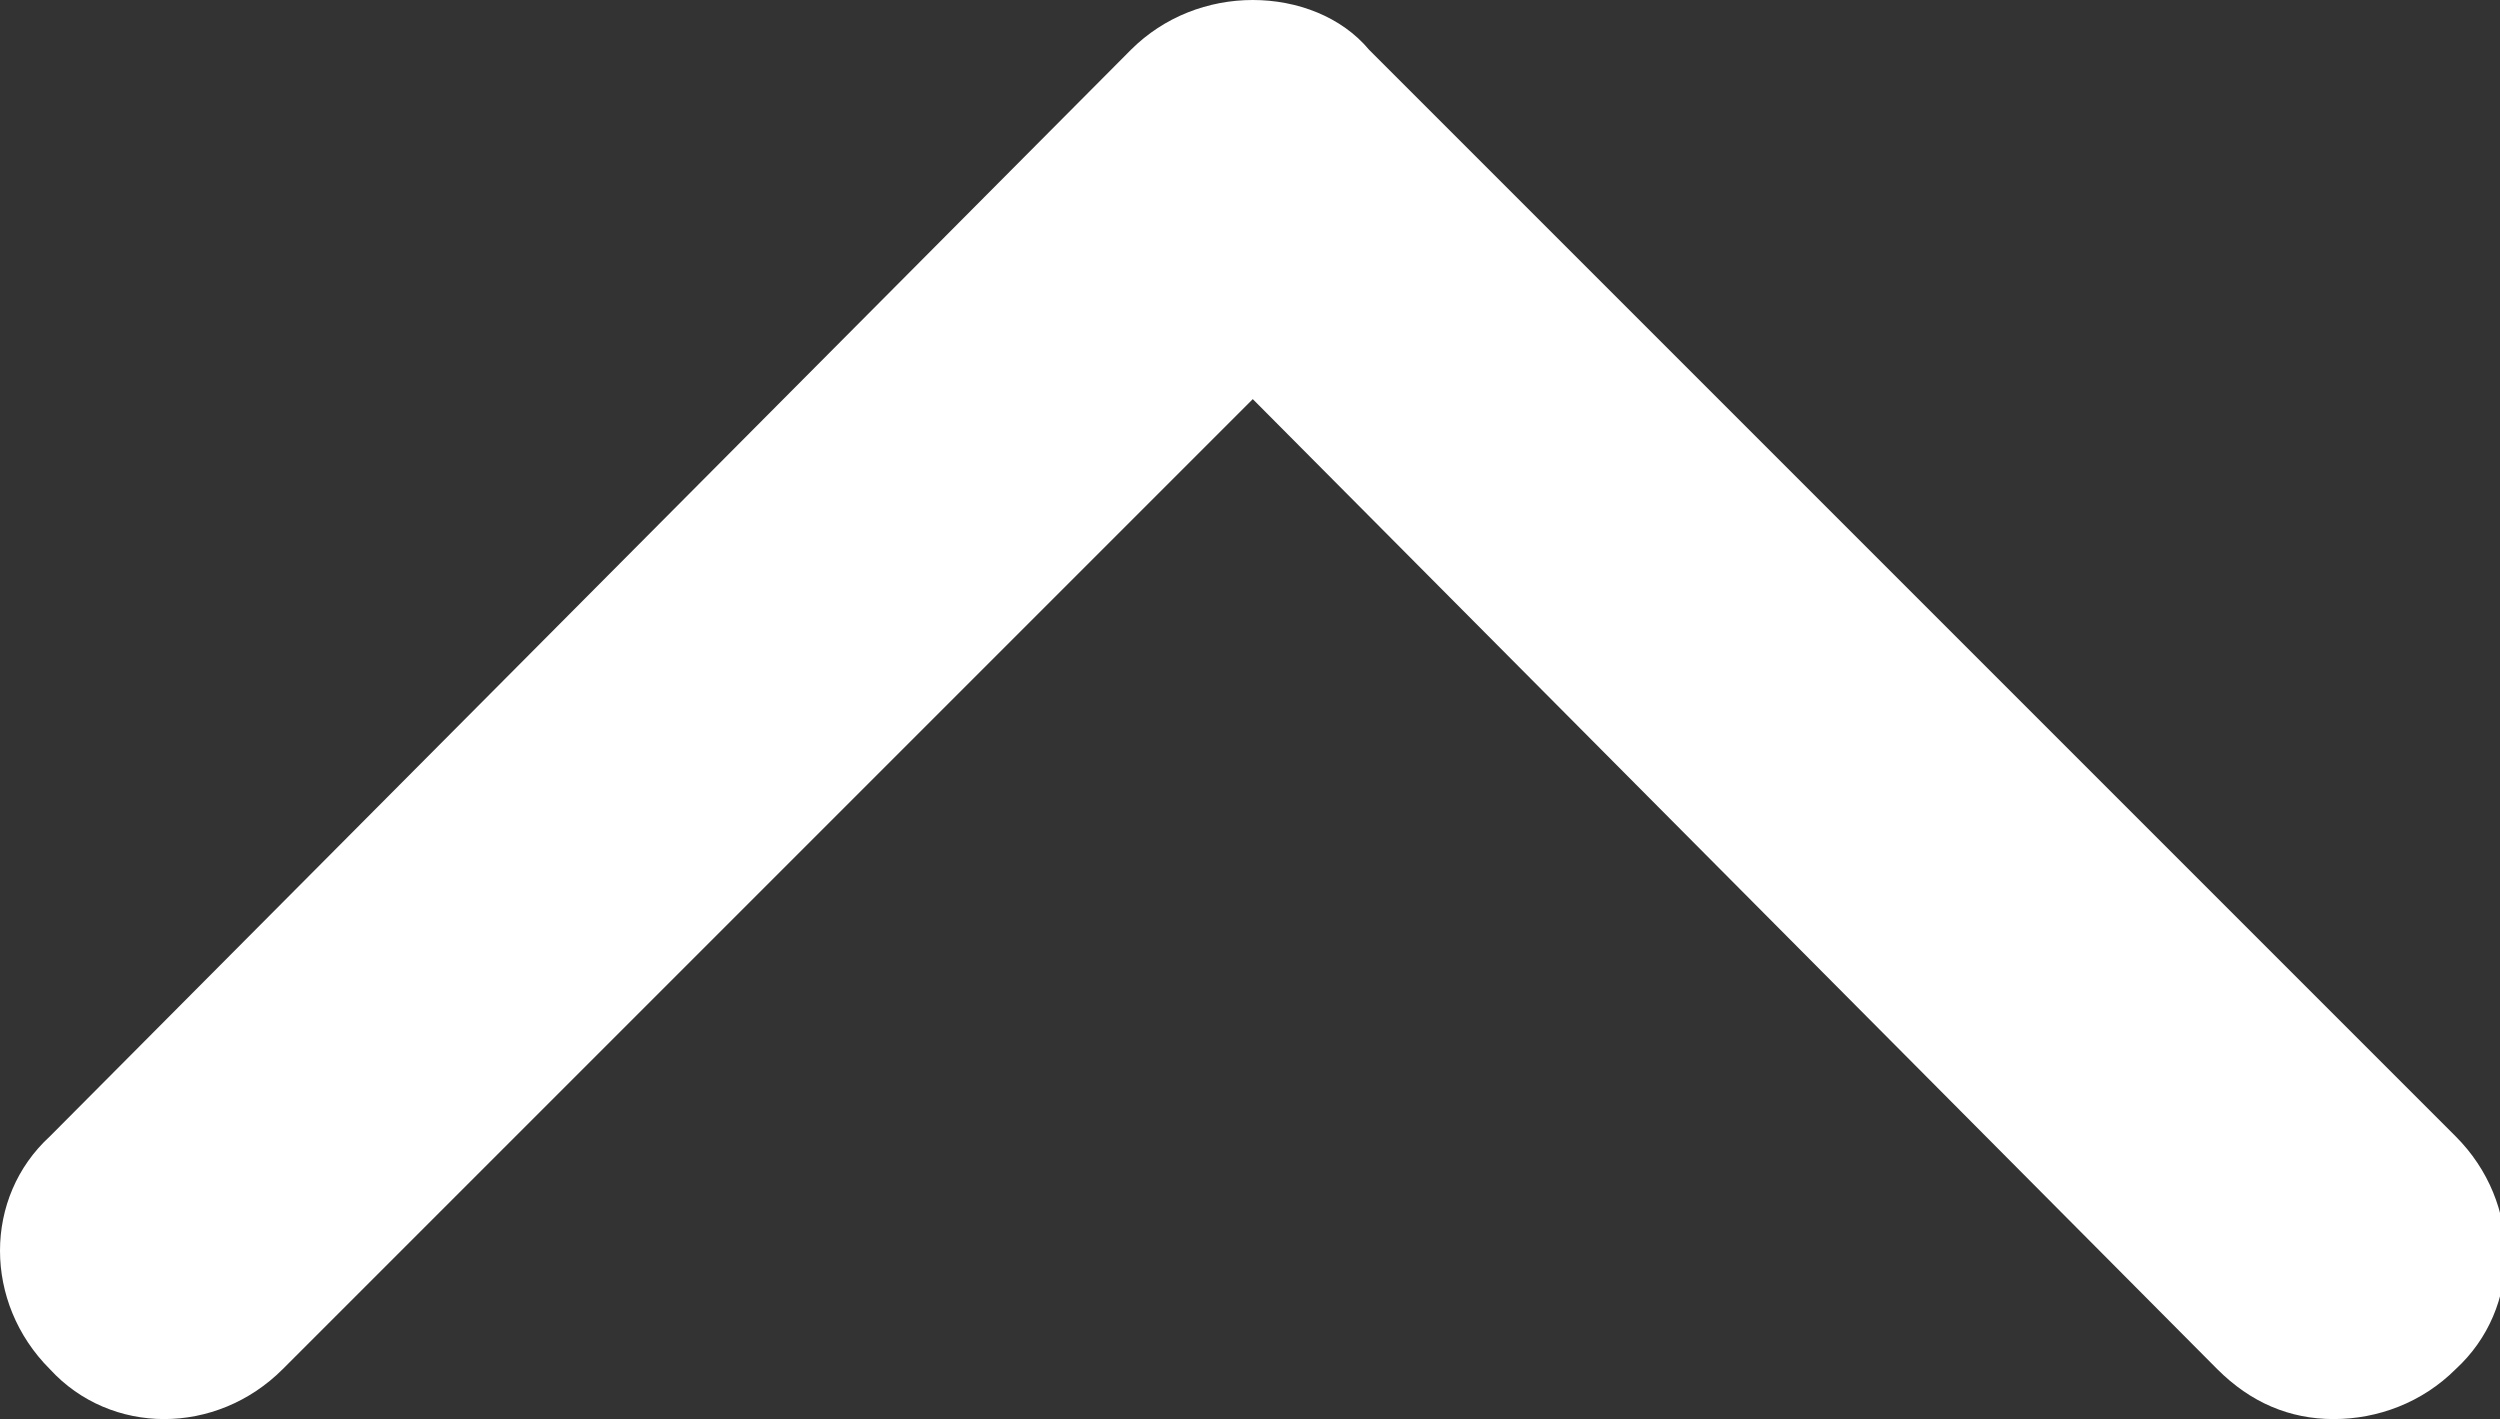 <?xml version="1.0" encoding="utf-8"?>
<!-- Generator: Adobe Illustrator 27.4.0, SVG Export Plug-In . SVG Version: 6.00 Build 0)  -->
<svg version="1.1" id="Calque_1" xmlns="http://www.w3.org/2000/svg" xmlns:xlink="http://www.w3.org/1999/xlink" x="0px" y="0px"
	 viewBox="0 0 45.1 25.6" style="enable-background:new 0 0 45.1 25.6;" xml:space="preserve">
<rect x="0" y="0" width="45.1" height="25.6" fill="#333333" stroke="none"/>
<style type="text/css">
	.st0{fill:#FFFFFF;}
</style>
<path class="st0" d="M42.1,25.6c-0.8,0-1.5-0.3-2.1-0.9L22.6,7.2L5.1,24.7c-1.2,1.2-3.1,1.2-4.2,0c-1.2-1.2-1.2-3.1,0-4.2L20.4,0.9
	C21,0.3,21.8,0,22.6,0l0,0c0.8,0,1.6,0.3,2.1,0.9l19.6,19.6c1.2,1.2,1.2,3.1,0,4.2C43.7,25.3,42.9,25.6,42.1,25.6z"/>
</svg>
